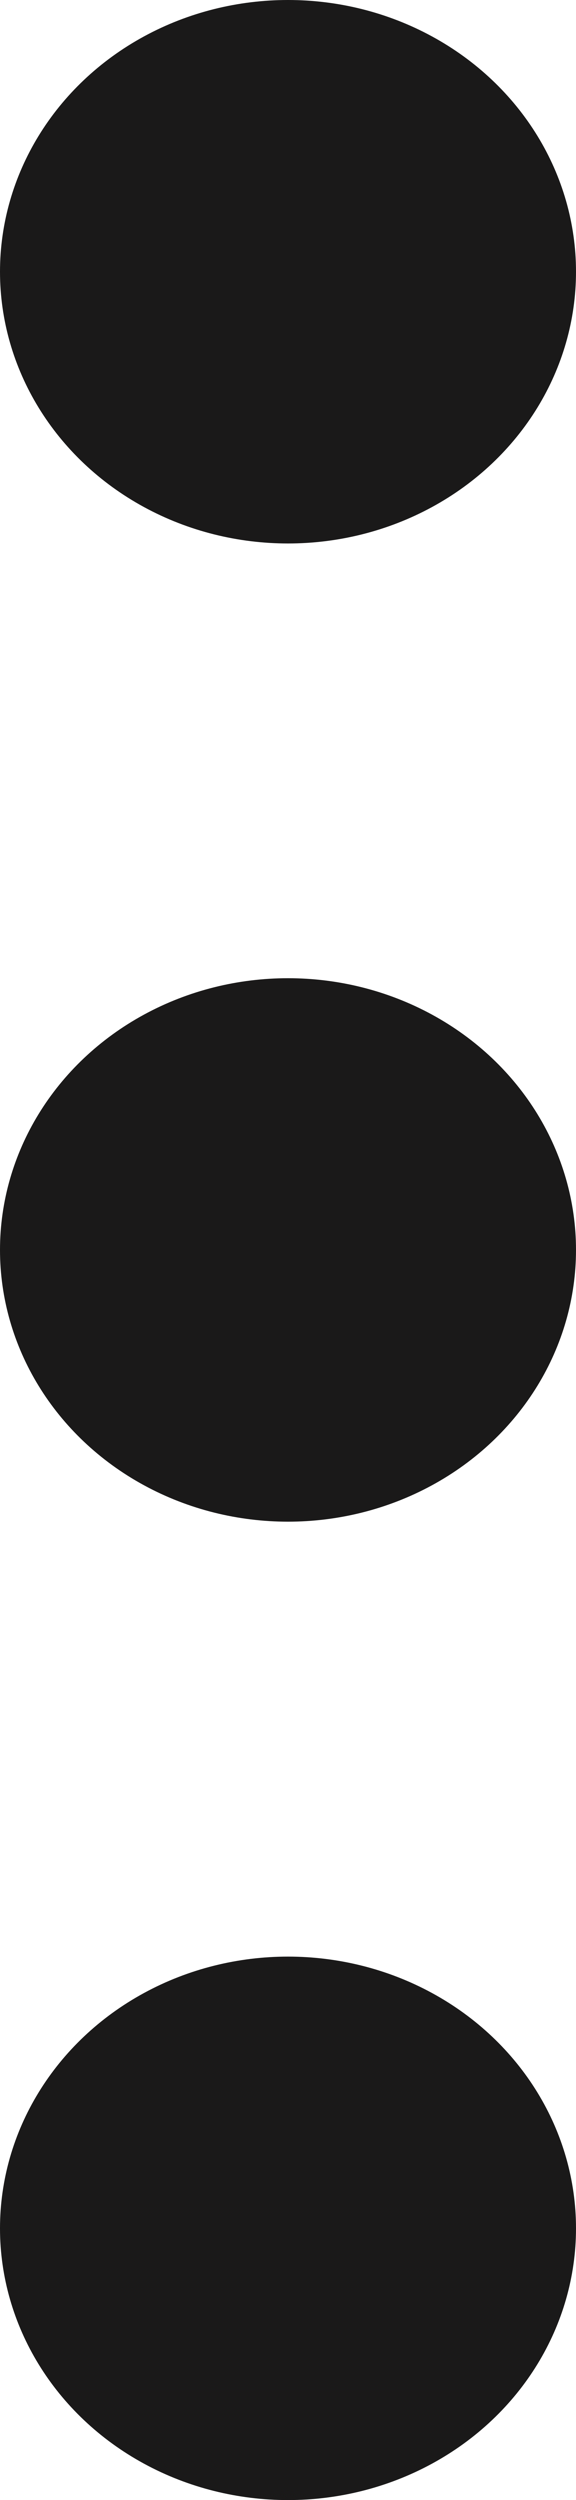 <svg width="6" height="26" viewBox="0 0 6 26" fill="none" xmlns="http://www.w3.org/2000/svg">
<ellipse cx="3" cy="2.826" rx="3" ry="2.826" fill="#1A1919"/>
<ellipse cx="3" cy="12.999" rx="3" ry="2.826" fill="#1A1919"/>
<ellipse cx="3" cy="23.174" rx="3" ry="2.826" fill="#1A1919"/>
</svg>